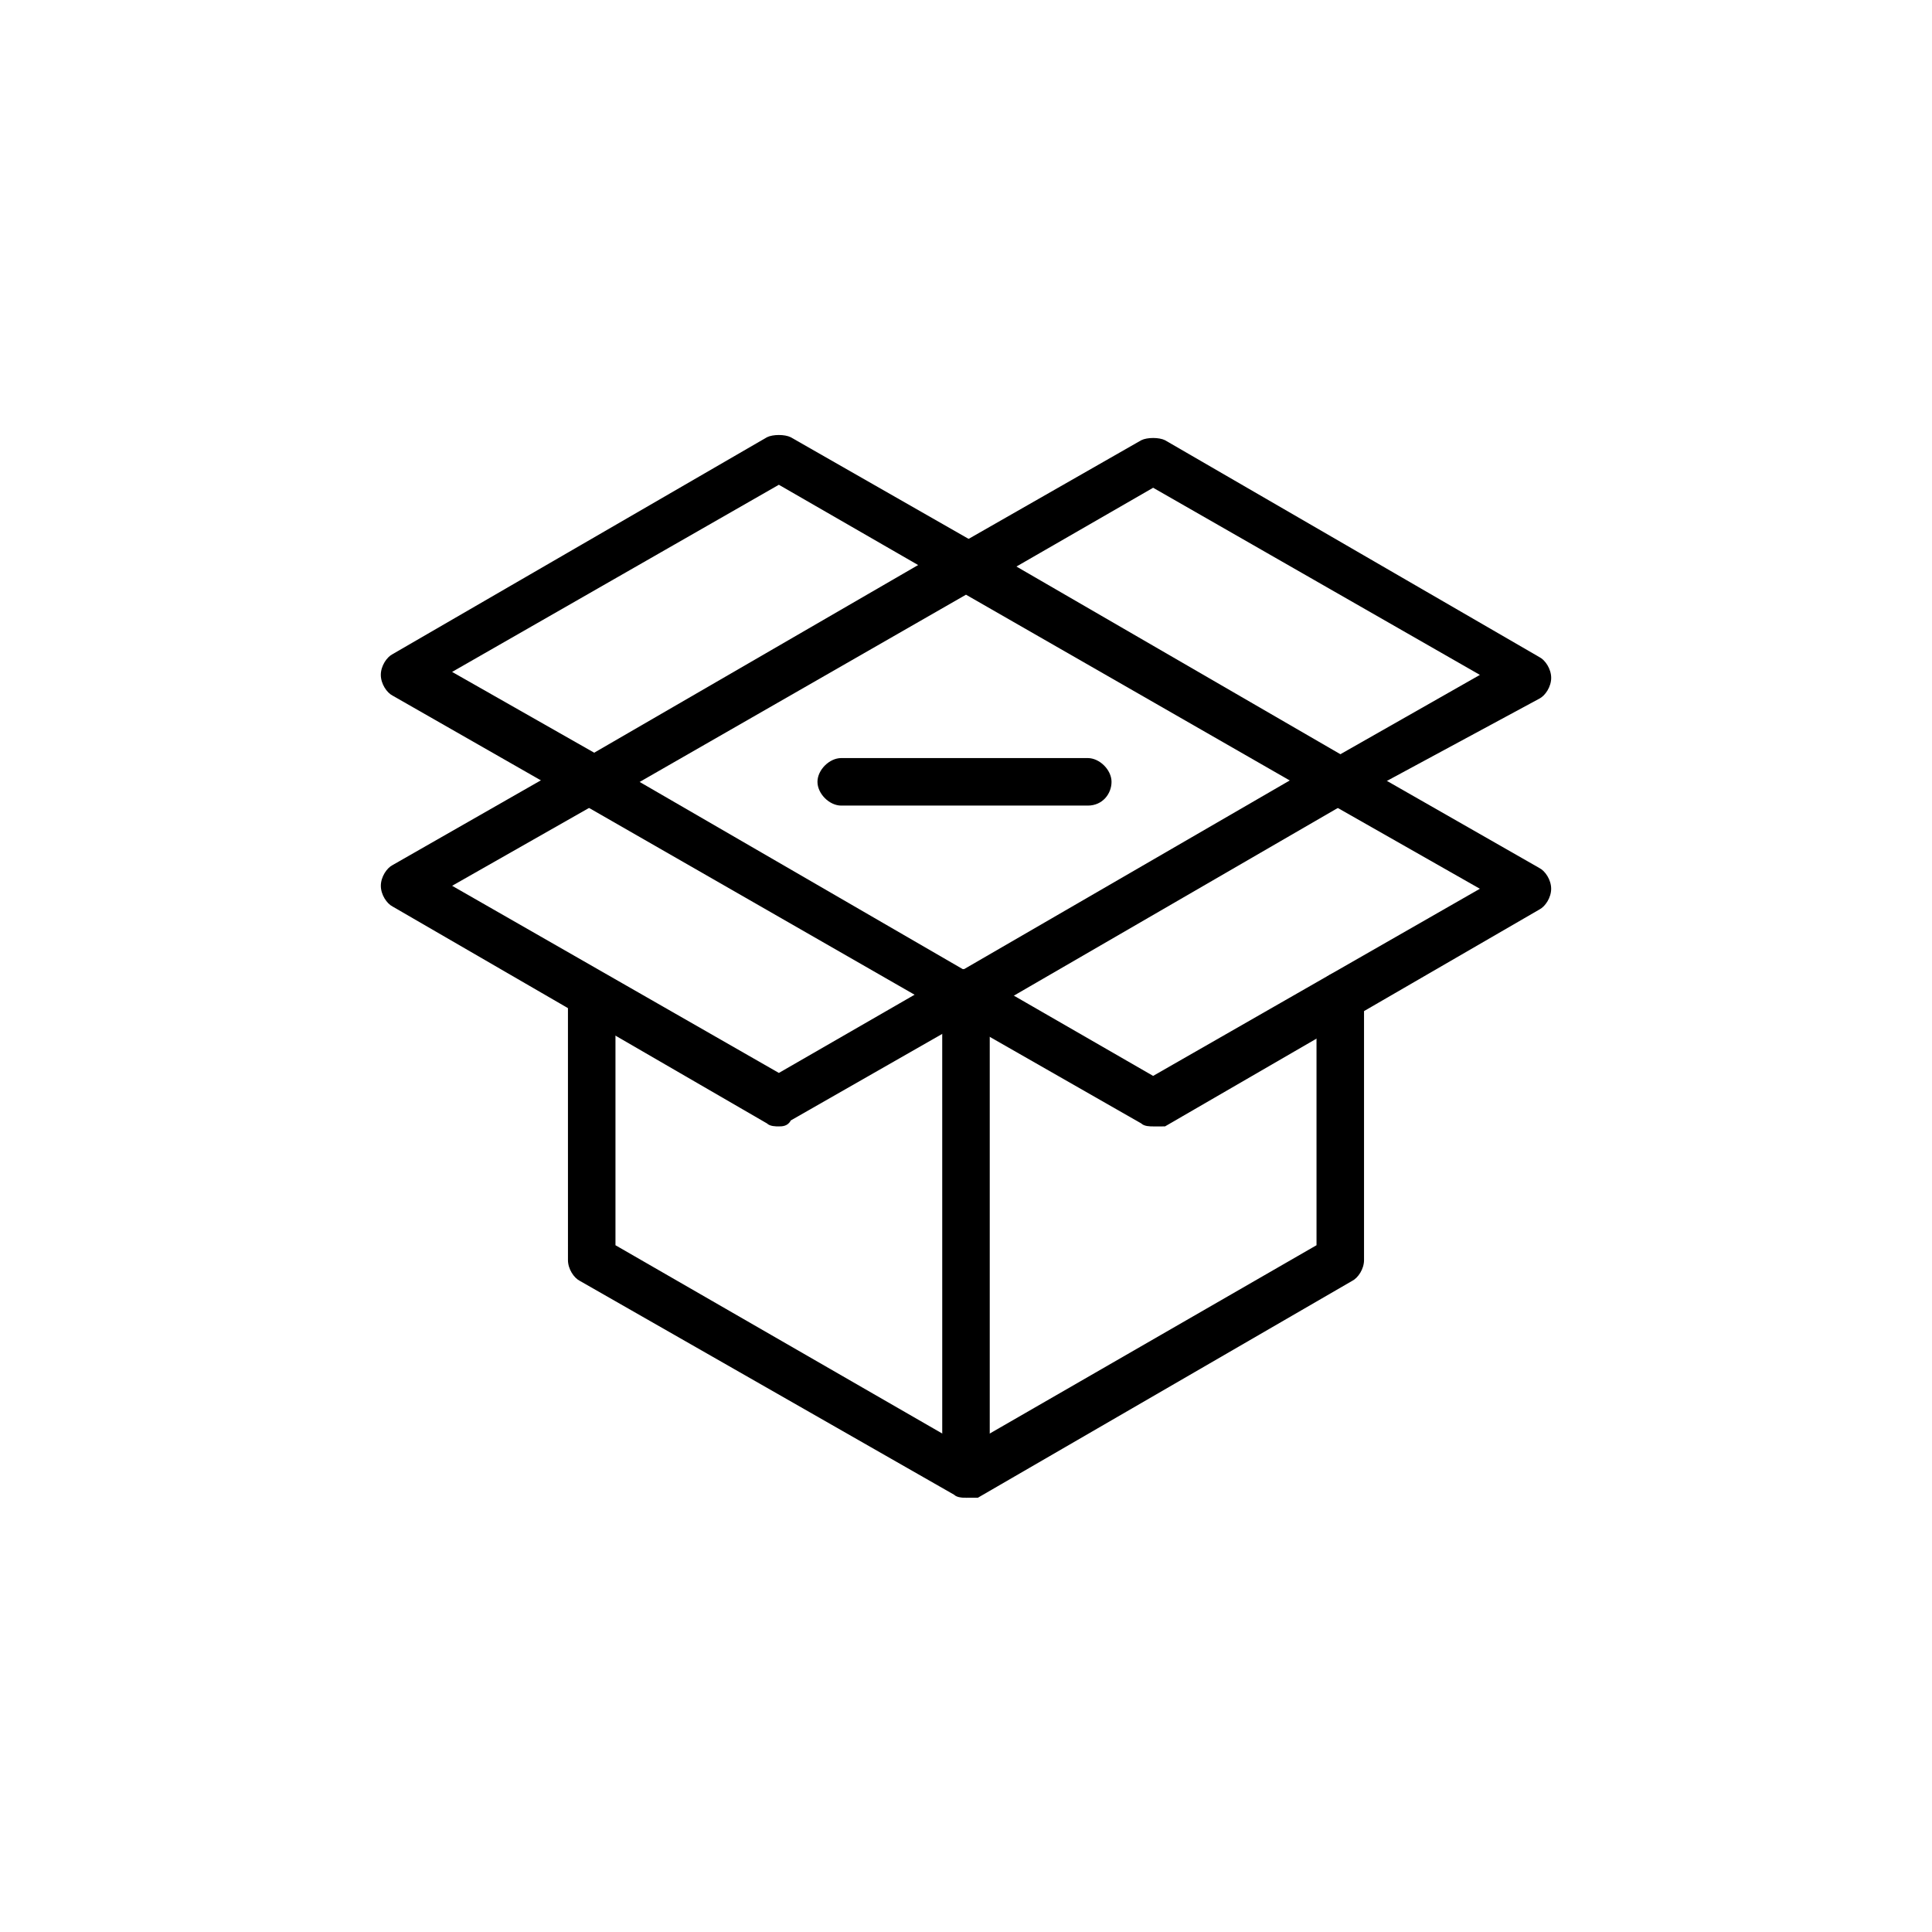 <?xml version="1.0" encoding="UTF-8"?>
<!-- Uploaded to: SVG Repo, www.svgrepo.com, Generator: SVG Repo Mixer Tools -->
<svg fill="#000000" width="800px" height="800px" version="1.1" viewBox="144 144 512 512" xmlns="http://www.w3.org/2000/svg">
 <g>
  <path d="m300.81 357.49c-2.363 0-3.938-0.789-5.512-3.148-1.574-3.148-0.789-7.086 2.363-8.66l99.188-57.465c1.574-0.789 4.723-0.789 6.297 0l99.188 57.465c3.148 1.574 3.938 5.512 2.363 8.66-1.574 3.148-5.512 3.938-8.66 2.363l-96.039-55.105-96.039 55.105c-0.789 0-1.574 0.785-3.148 0.785z"/>
  <path d="m400 540.91c-0.789 0-2.363 0-3.148-0.789l-99.188-56.676c-1.574-0.789-3.148-3.148-3.148-5.512l-0.004-70.059c0-3.148 3.148-6.297 6.297-6.297 3.148 0 6.297 3.148 6.297 6.297v66.125l92.895 53.527 92.891-53.531-0.004-66.121c0-3.148 3.148-6.297 6.297-6.297 3.148 0 6.297 3.148 6.297 6.297v70.062c0 2.363-1.574 4.723-3.148 5.512l-99.188 57.465c-0.785-0.004-2.359-0.004-3.144-0.004z"/>
  <path d="m400 540.91c-3.148 0-6.297-3.148-6.297-6.297l-0.004-122.8-96.039-55.105c-3.148-1.574-3.938-5.512-2.363-8.66 1.574-3.148 5.512-3.938 8.66-2.363l99.188 57.465c1.574 0.789 3.148 3.148 3.148 5.512v126.74c0.004 3.156-3.144 5.516-6.293 5.516z"/>
  <path d="m400 414.17c-2.363 0-3.938-0.789-5.512-3.148-1.574-3.148-0.789-7.086 2.363-8.66l99.188-57.465c3.148-1.574 7.086-0.789 8.66 2.363 1.574 3.148 0.789 7.086-2.363 8.66l-99.188 57.465c-0.789 0.785-2.363 0.785-3.148 0.785z"/>
  <path d="m499.19 357.49c-2.363 0-3.938-0.789-5.512-3.148-1.574-3.148-0.789-7.086 2.363-8.66l40.148-22.828-86.594-49.594-46.445 26.766c-3.148 1.574-7.086 0.789-8.66-2.363-1.574-3.148-0.789-7.086 2.363-8.66l49.594-28.34c1.574-0.789 4.723-0.789 6.297 0l99.188 57.465c1.574 0.789 3.148 3.148 3.148 5.512s-1.574 4.723-3.148 5.512l-49.594 26.766c-0.789 0.789-2.363 1.574-3.148 1.574z"/>
  <path d="m300.81 357.49c-0.789 0-2.363 0-3.148-0.789l-49.594-28.34c-1.574-0.789-3.148-3.148-3.148-5.512 0-2.363 1.574-4.723 3.148-5.512l99.188-57.465c1.574-0.789 4.723-0.789 6.297 0l49.594 28.34c3.148 1.574 3.938 5.512 2.363 8.66-1.574 3.148-5.512 3.938-8.66 2.363l-46.445-26.766-86.594 49.594 40.148 22.828c3.148 1.574 3.938 5.512 2.363 8.66-0.789 2.363-3.152 3.938-5.512 3.938z"/>
  <path d="m350.41 442.51c-0.789 0-2.363 0-3.148-0.789l-99.188-57.465c-1.574-0.789-3.148-3.148-3.148-5.512 0-2.363 1.574-4.723 3.148-5.512l49.594-28.34c3.148-1.574 7.086-0.789 8.66 2.363 1.574 3.148 0.789 7.086-2.363 8.66l-40.148 22.828 86.594 49.594 46.445-26.766c3.148-1.574 7.086-0.789 8.66 2.363 1.574 3.148 0.789 7.086-2.363 8.66l-49.594 28.34c-0.789 1.574-2.363 1.574-3.148 1.574z"/>
  <path d="m449.59 442.51c-0.789 0-2.363 0-3.148-0.789l-49.594-28.34c-3.148-1.574-3.938-5.512-2.363-8.66s5.512-3.938 8.66-2.363l46.445 26.766 86.594-49.594-40.148-22.828c-3.148-1.574-3.938-5.512-2.363-8.66 1.574-3.148 5.512-3.938 8.66-2.363l49.594 28.34c1.574 0.789 3.148 3.148 3.148 5.512 0 2.363-1.574 4.723-3.148 5.512l-99.188 57.465c-0.789 0.004-2.363 0.004-3.148 0.004z"/>
  <path d="m432.27 357.49h-65.336c-3.148 0-6.297-3.148-6.297-6.297 0-3.148 3.148-6.297 6.297-6.297h65.336c3.148 0 6.297 3.148 6.297 6.297 0 3.148-2.359 6.297-6.297 6.297z"/>
 </g>
</svg>